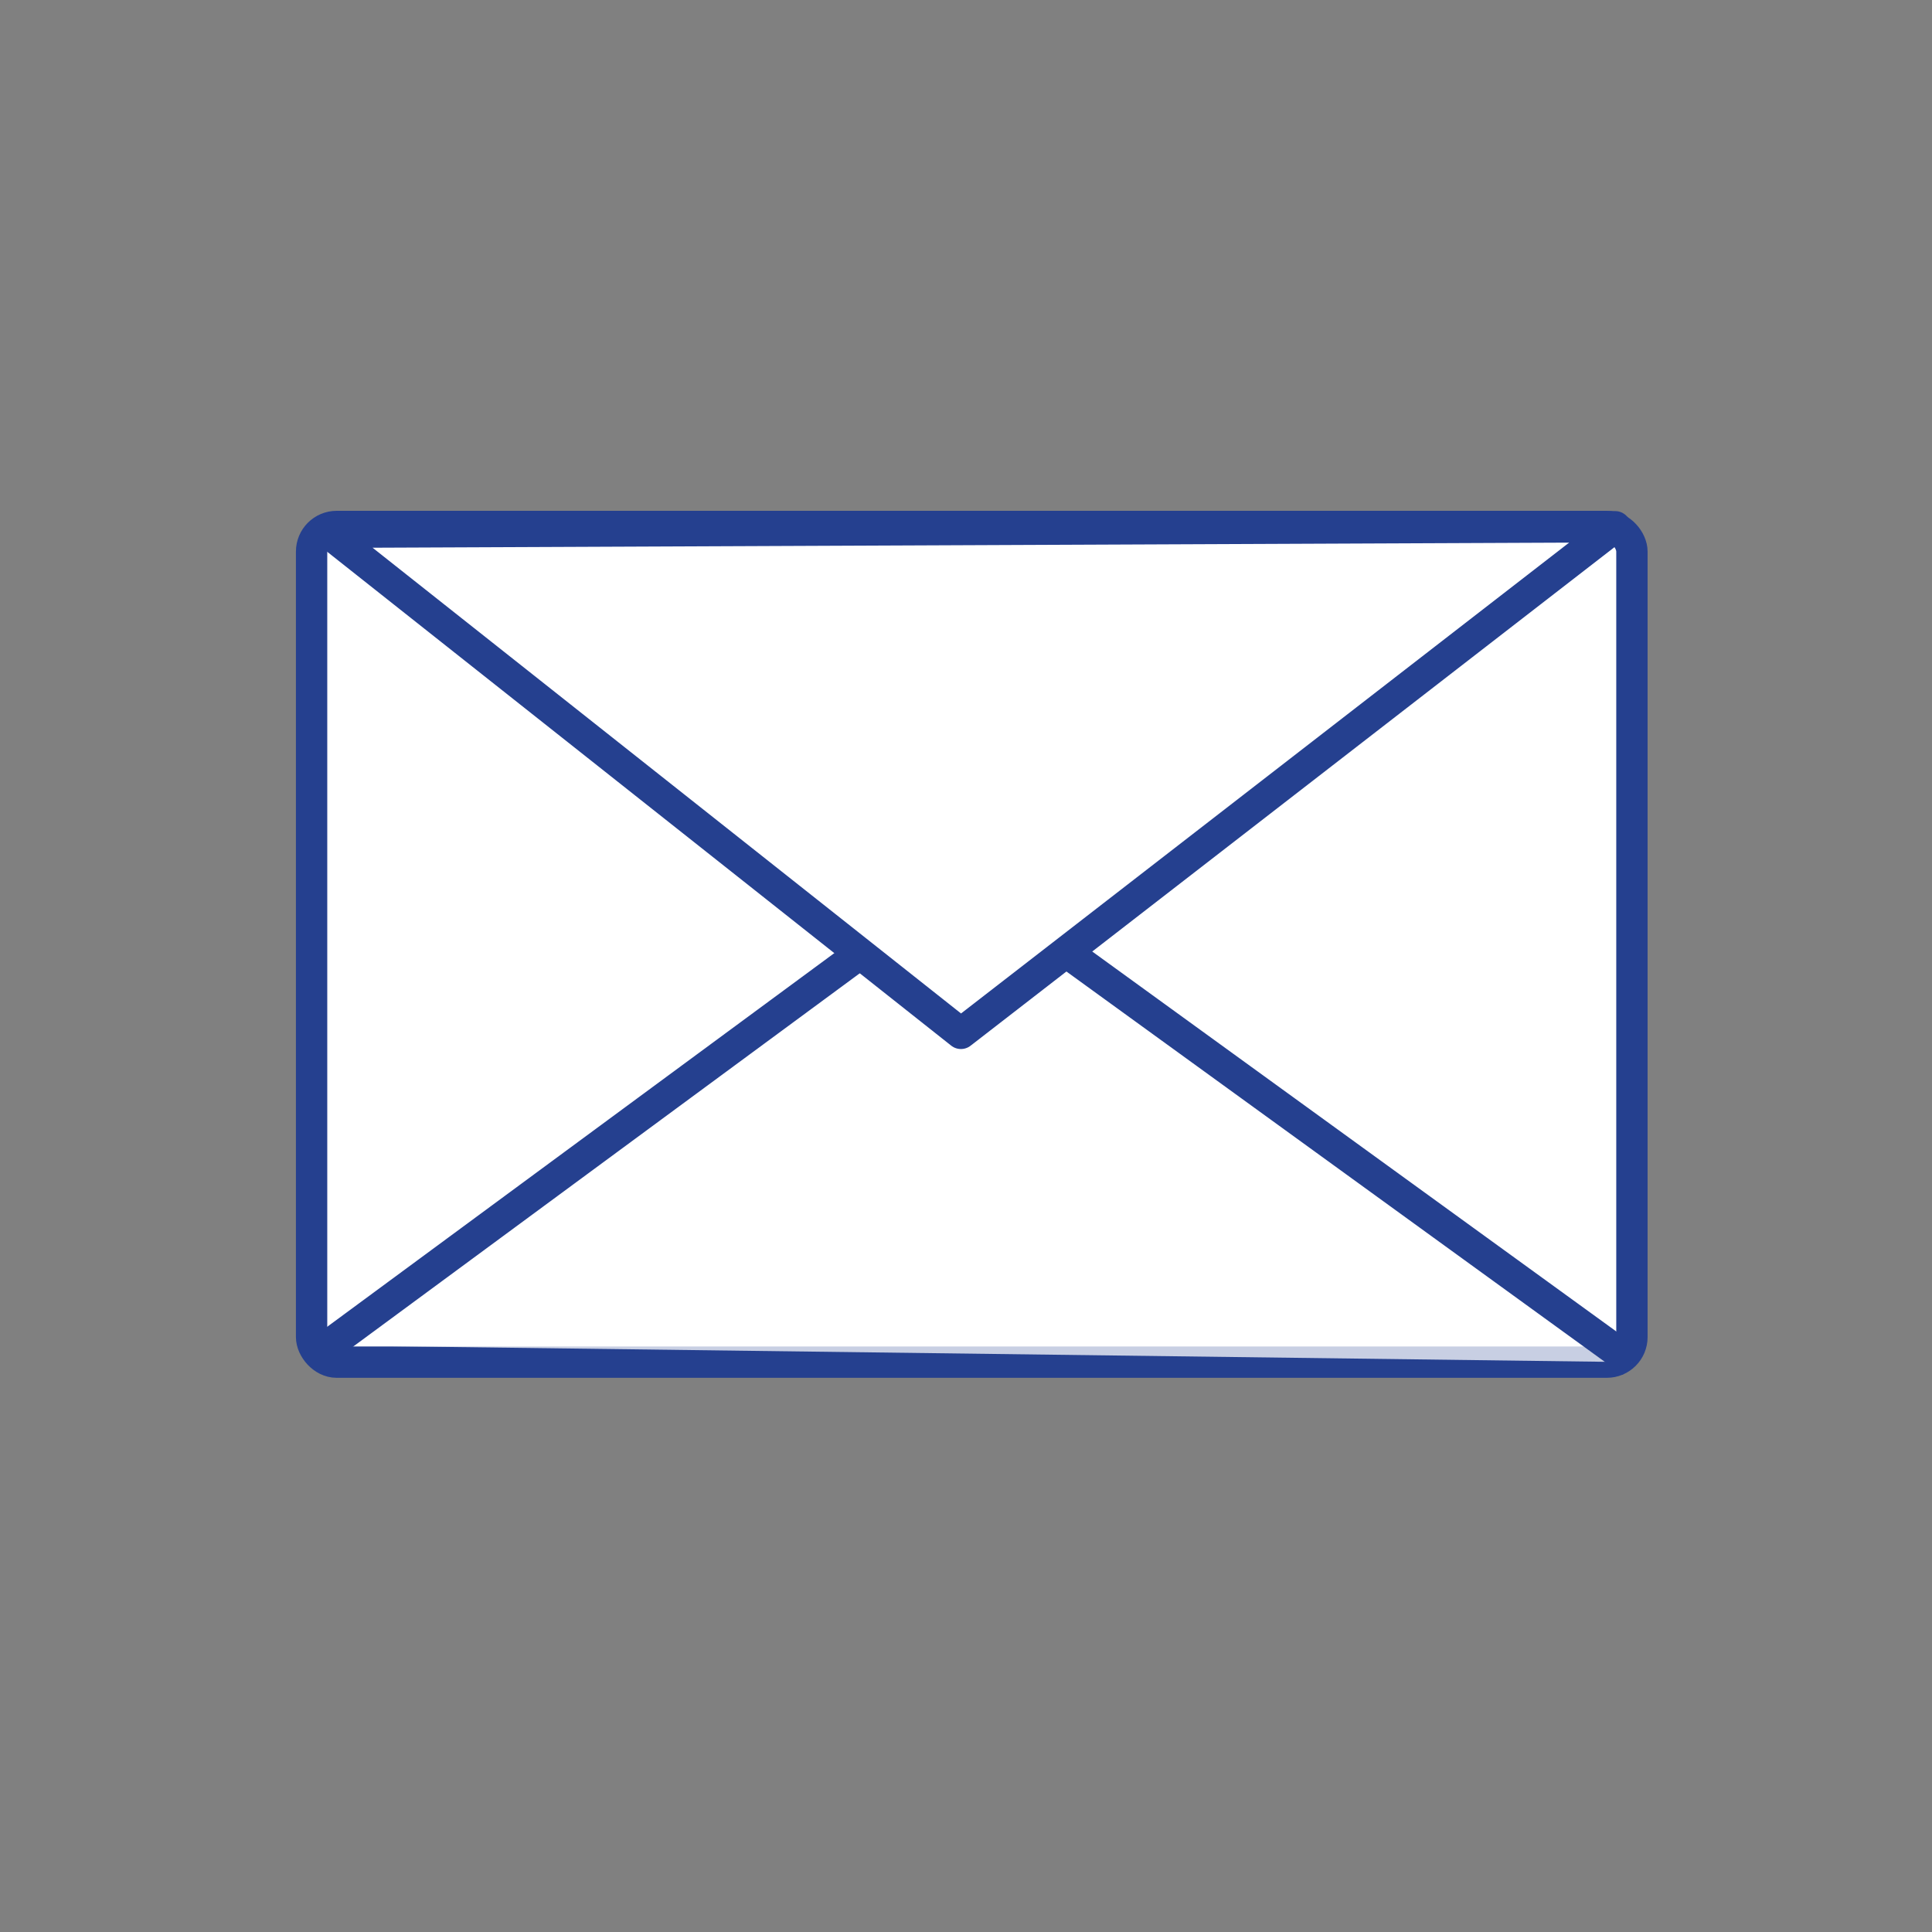 <?xml version="1.0"?><svg width="187.5" height="187.5" xmlns="http://www.w3.org/2000/svg">
 <rect width="100%" height="100%" fill="#808080" stroke="none"/>
 <title>mail</title>

 <g>
  <title>Layer 1</title>
  <g id="layer1">
   <g transform="matrix(0.811,0,0,0.811,5.91,-403.358)" id="g2423">
    <rect fill="#ffffff" stroke="#25408f" stroke-width="3.75" stroke-linecap="round" stroke-linejoin="round" stroke-miterlimit="4" stroke-dashoffset="0" y="560.362" x="30" width="158" ry="3" rx="3" id="rect2398" height="100"/>
    <path fill="#ffffff" fill-opacity="0.75" fill-rule="evenodd" stroke="#25408f" stroke-width="3.75" stroke-linejoin="round" stroke-miterlimit="4" id="path2400" d="m32,658.362l76,-56l80,58"/>
    <path fill="#ffffff" fill-rule="evenodd" stroke="#25408f" stroke-width="3.75" stroke-linejoin="round" stroke-miterlimit="4" id="path2402" d="m31.935,561.05l75.769,59.968l78.296,-60.623l-154.065,0.656z"/>
   </g>
  </g>
 </g>
</svg>